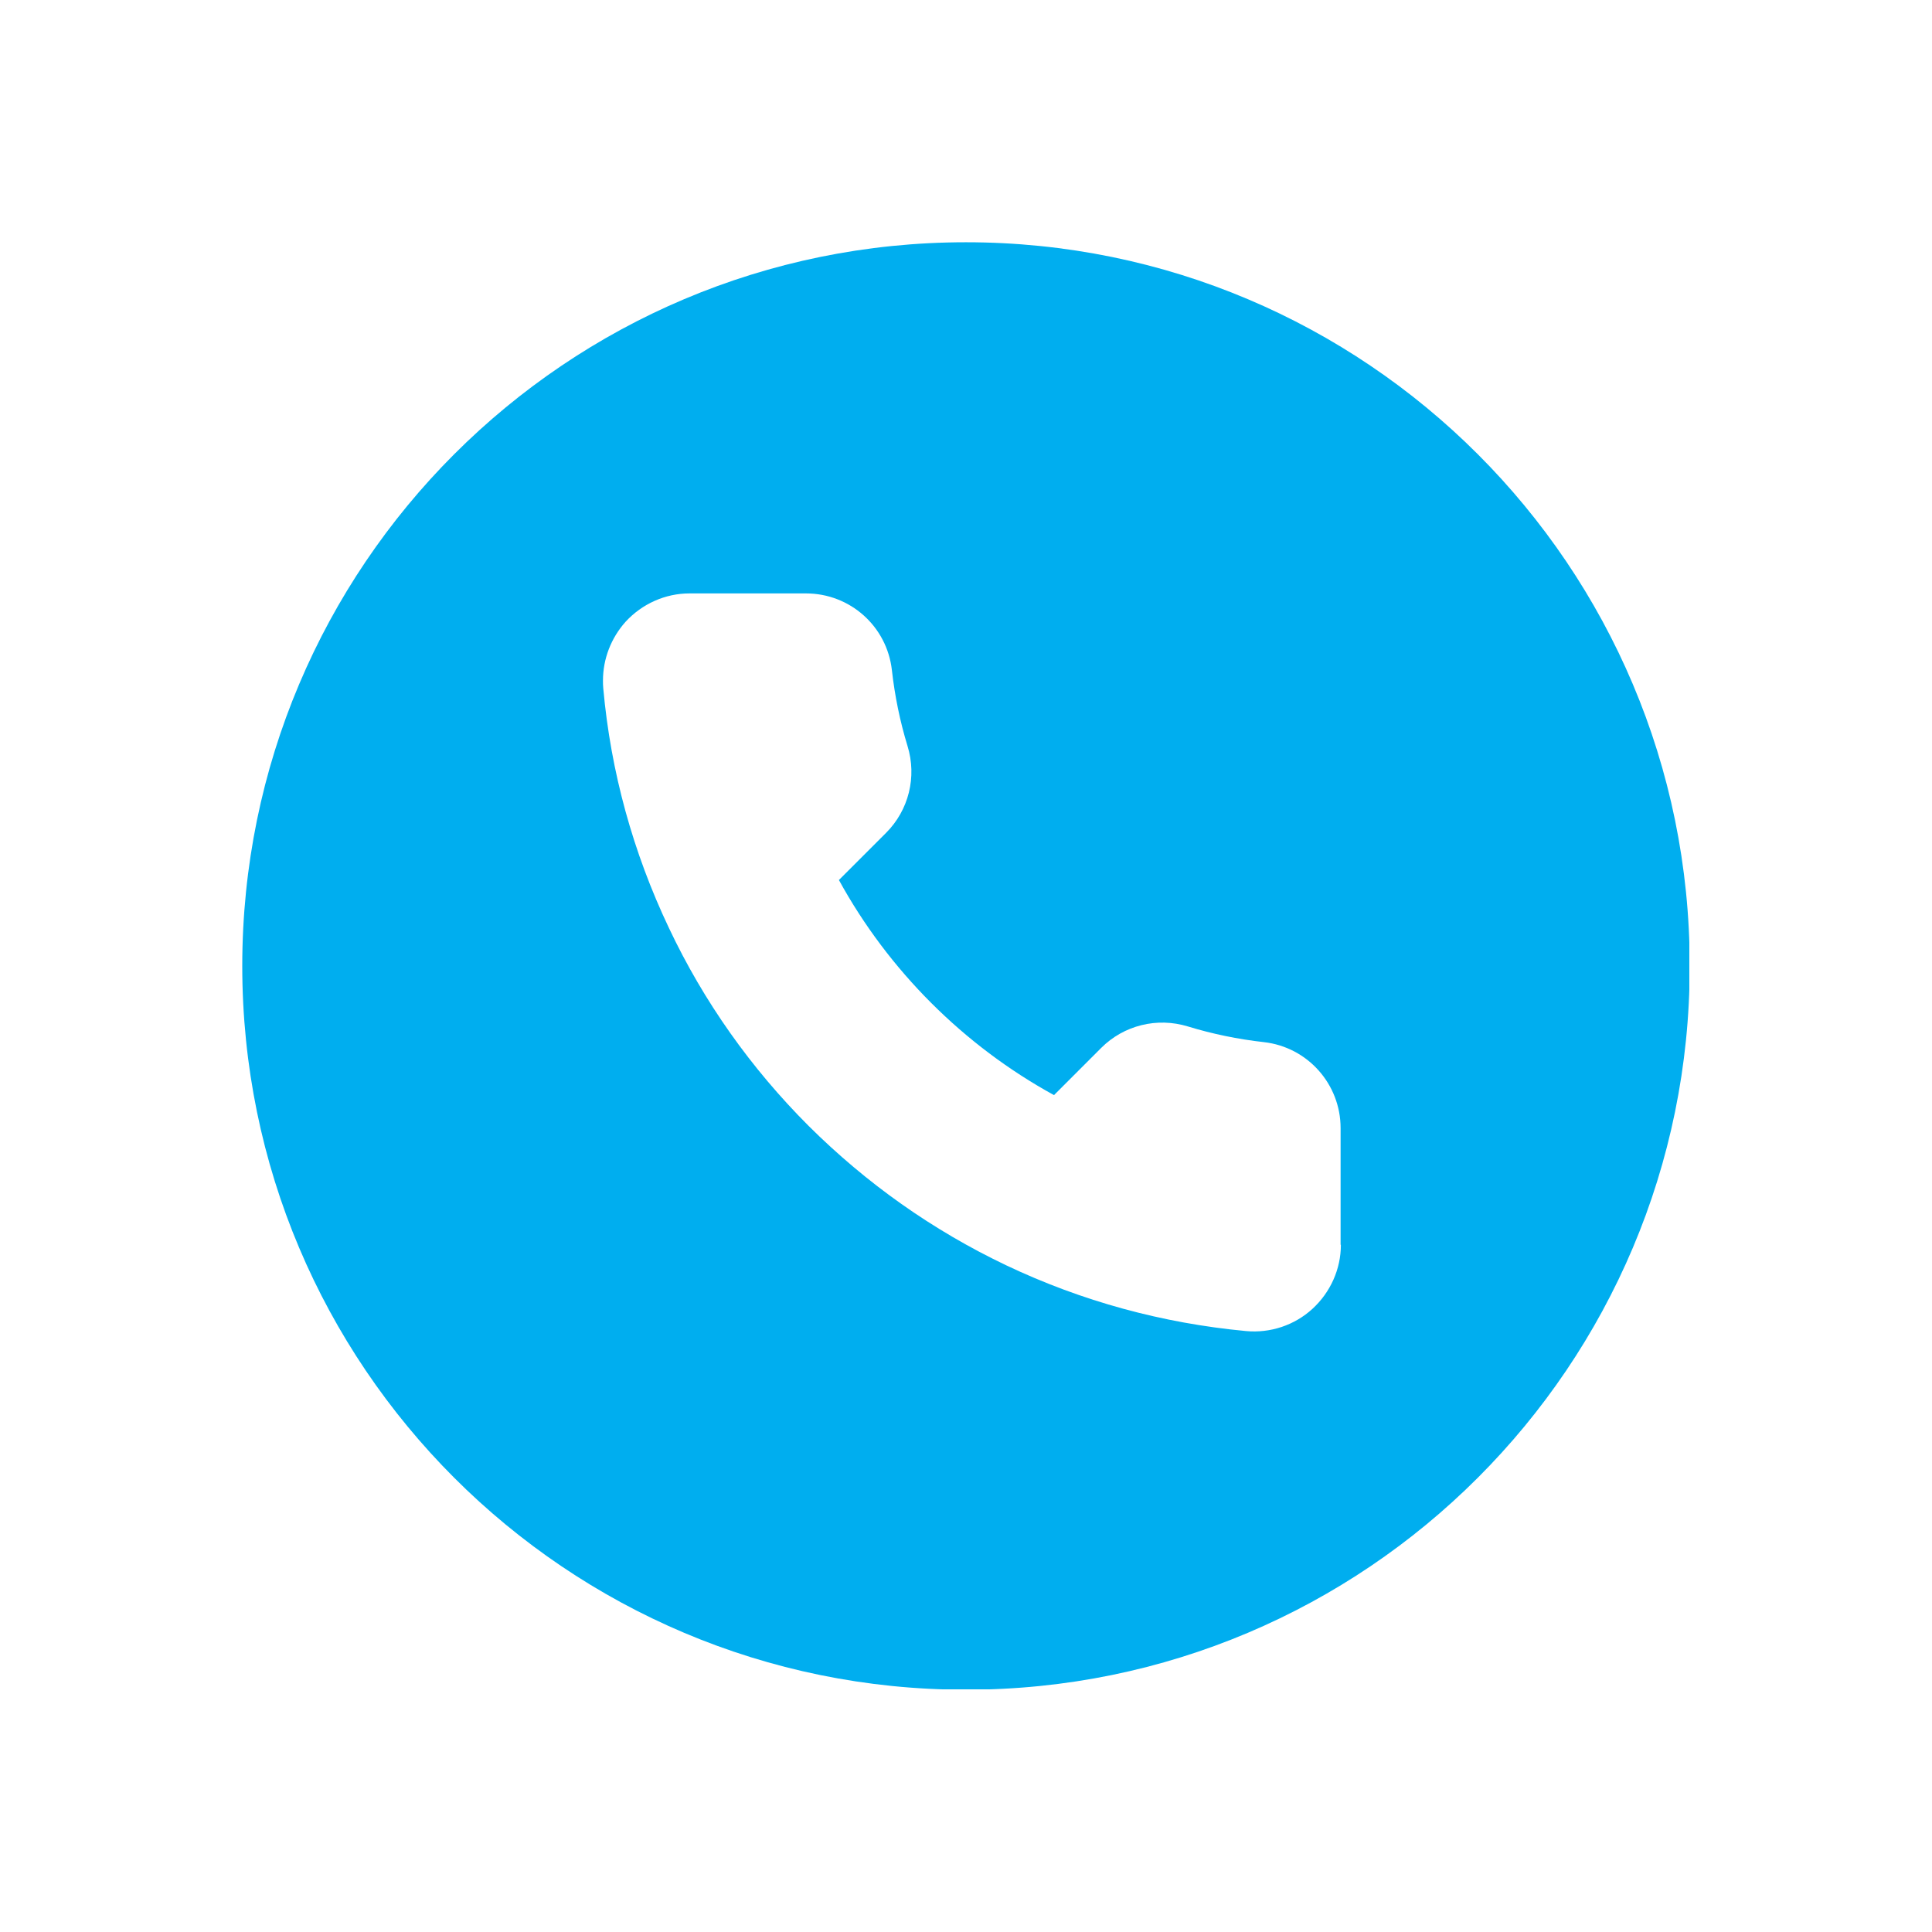 <svg xmlns="http://www.w3.org/2000/svg" xmlns:xlink="http://www.w3.org/1999/xlink" width="1000" zoomAndPan="magnify" viewBox="0 0 750 750" height="1000" preserveAspectRatio="xMidYMid meet" version="1.0"><defs><clipPath id="794cc9c6ea"><path d="M 94.047 94.047 L 655.797 94.047 L 655.797 655.797 L 94.047 655.797 Z M 94.047 94.047 " clip-rule="nonzero"/></clipPath></defs><rect x="-75" width="900" fill="#ffffff" y="-75" height="900" fill-opacity="1"/><rect x="-75" width="900" fill="#ffffff" y="-75" height="900" fill-opacity="1"/><g clip-path="url(#794cc9c6ea)"><path fill="#00aeef" d="M 375 94.047 C 219.801 94.047 94.047 219.801 94.047 375 C 94.047 530.195 219.801 655.949 375 655.949 C 530.195 655.949 655.949 530.195 655.949 375 C 655.949 219.801 530.195 94.047 375 94.047 Z M 520.531 483.223 C 520.531 492.66 516.484 501.652 509.52 508.059 C 502.551 514.465 493.109 517.609 483.672 516.711 C 451.305 513.676 419.949 505.137 390.621 491.199 C 362.074 477.602 336.34 459.398 313.863 437.031 C 291.5 414.668 273.184 388.82 259.695 360.277 C 245.762 330.945 237.109 299.703 234.188 267.227 C 234.074 266.215 234.074 265.203 234.074 264.191 C 234.074 255.762 237.219 247.672 242.84 241.379 C 249.246 234.41 258.234 230.363 267.676 230.363 L 312.852 230.363 C 330.047 230.363 344.32 243.176 346.23 260.145 C 347.352 270.148 349.375 280.039 352.297 289.59 C 356.008 301.613 352.746 314.539 343.98 323.305 L 325.664 341.621 C 344.879 376.684 374.102 405.902 409.164 425.121 L 427.48 406.801 C 436.246 398.035 449.168 394.777 461.195 398.484 C 470.746 401.406 480.637 403.43 490.637 404.555 C 507.609 406.465 520.418 420.852 520.418 437.934 L 520.418 483.223 Z M 520.531 483.223 " fill-opacity="1" fill-rule="nonzero"/></g></svg>